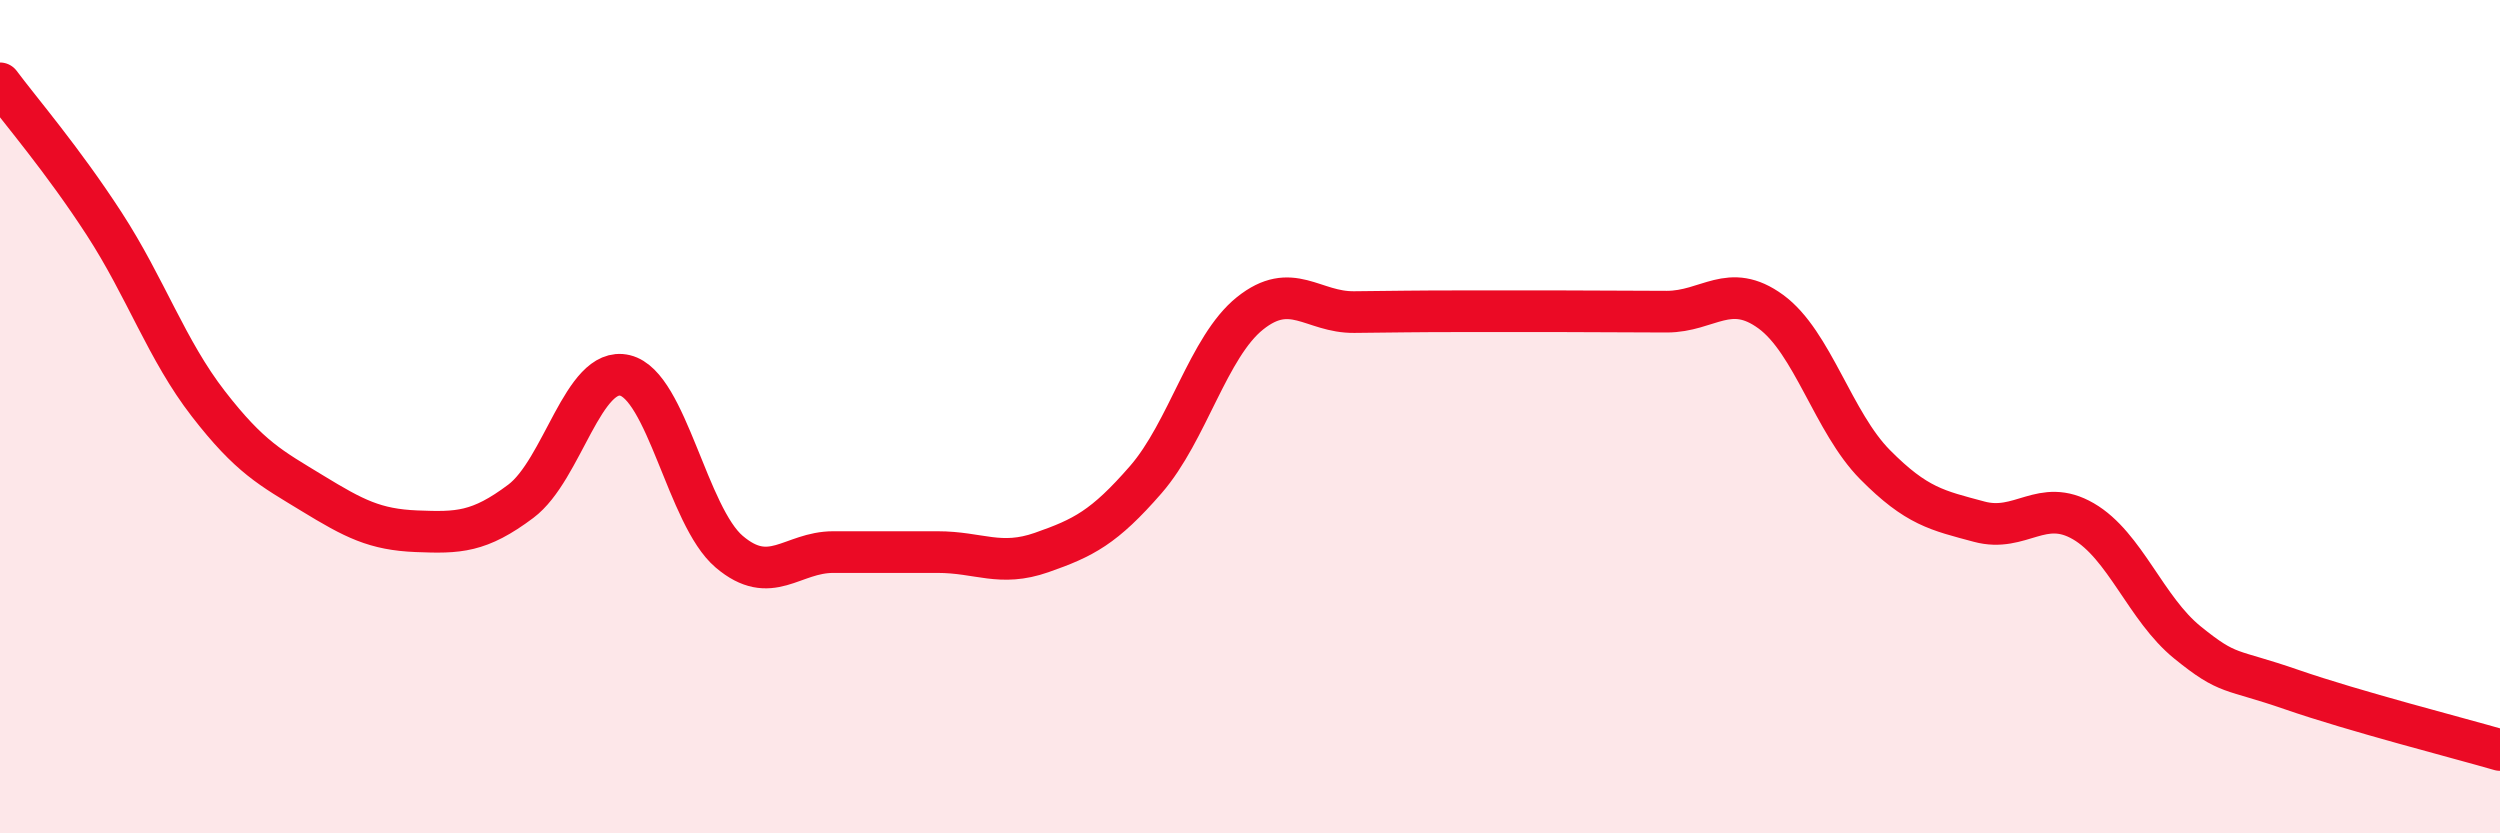 
    <svg width="60" height="20" viewBox="0 0 60 20" xmlns="http://www.w3.org/2000/svg">
      <path
        d="M 0,2 C 0.5,2.67 1.5,3.83 2.5,5.37 C 3.5,6.91 4,8.4 5,9.69 C 6,10.98 6.5,11.23 7.5,11.84 C 8.5,12.45 9,12.71 10,12.75 C 11,12.79 11.5,12.78 12.5,12.03 C 13.5,11.28 14,8.77 15,9.01 C 16,9.25 16.5,12.39 17.5,13.24 C 18.5,14.09 19,13.25 20,13.25 C 21,13.25 21.5,13.25 22.5,13.25 C 23.5,13.25 24,13.61 25,13.26 C 26,12.91 26.5,12.66 27.5,11.51 C 28.5,10.36 29,8.32 30,7.52 C 31,6.72 31.5,7.5 32.5,7.49 C 33.5,7.48 34,7.47 35,7.47 C 36,7.47 36.5,7.47 37.5,7.47 C 38.5,7.47 39,7.48 40,7.48 C 41,7.48 41.5,6.75 42.5,7.48 C 43.5,8.21 44,10.14 45,11.15 C 46,12.16 46.5,12.25 47.5,12.52 C 48.5,12.79 49,11.93 50,12.51 C 51,13.09 51.5,14.61 52.5,15.42 C 53.5,16.23 53.5,16.03 55,16.55 C 56.5,17.07 59,17.71 60,18L60 20L0 20Z"
        fill="#EB0A25"
        opacity="0.1"
        stroke-linecap="round"
        stroke-linejoin="round"
      />
      <path
        d="M 0,2 C 0.5,2.67 1.5,3.83 2.5,5.37 C 3.5,6.91 4,8.4 5,9.69 C 6,10.98 6.5,11.23 7.5,11.84 C 8.5,12.45 9,12.71 10,12.75 C 11,12.79 11.5,12.78 12.5,12.03 C 13.5,11.28 14,8.77 15,9.01 C 16,9.25 16.5,12.39 17.5,13.24 C 18.5,14.09 19,13.25 20,13.25 C 21,13.25 21.5,13.25 22.5,13.25 C 23.5,13.25 24,13.61 25,13.26 C 26,12.91 26.5,12.66 27.5,11.51 C 28.5,10.36 29,8.32 30,7.52 C 31,6.72 31.5,7.5 32.5,7.49 C 33.5,7.48 34,7.47 35,7.47 C 36,7.47 36.5,7.47 37.5,7.47 C 38.5,7.47 39,7.48 40,7.48 C 41,7.48 41.5,6.75 42.5,7.48 C 43.5,8.21 44,10.14 45,11.15 C 46,12.16 46.5,12.25 47.5,12.52 C 48.5,12.79 49,11.93 50,12.51 C 51,13.09 51.5,14.61 52.5,15.42 C 53.5,16.23 53.5,16.03 55,16.55 C 56.5,17.07 59,17.71 60,18"
        stroke="#EB0A25"
        stroke-width="1"
        fill="none"
        stroke-linecap="round"
        stroke-linejoin="round"
      />
    </svg>
  